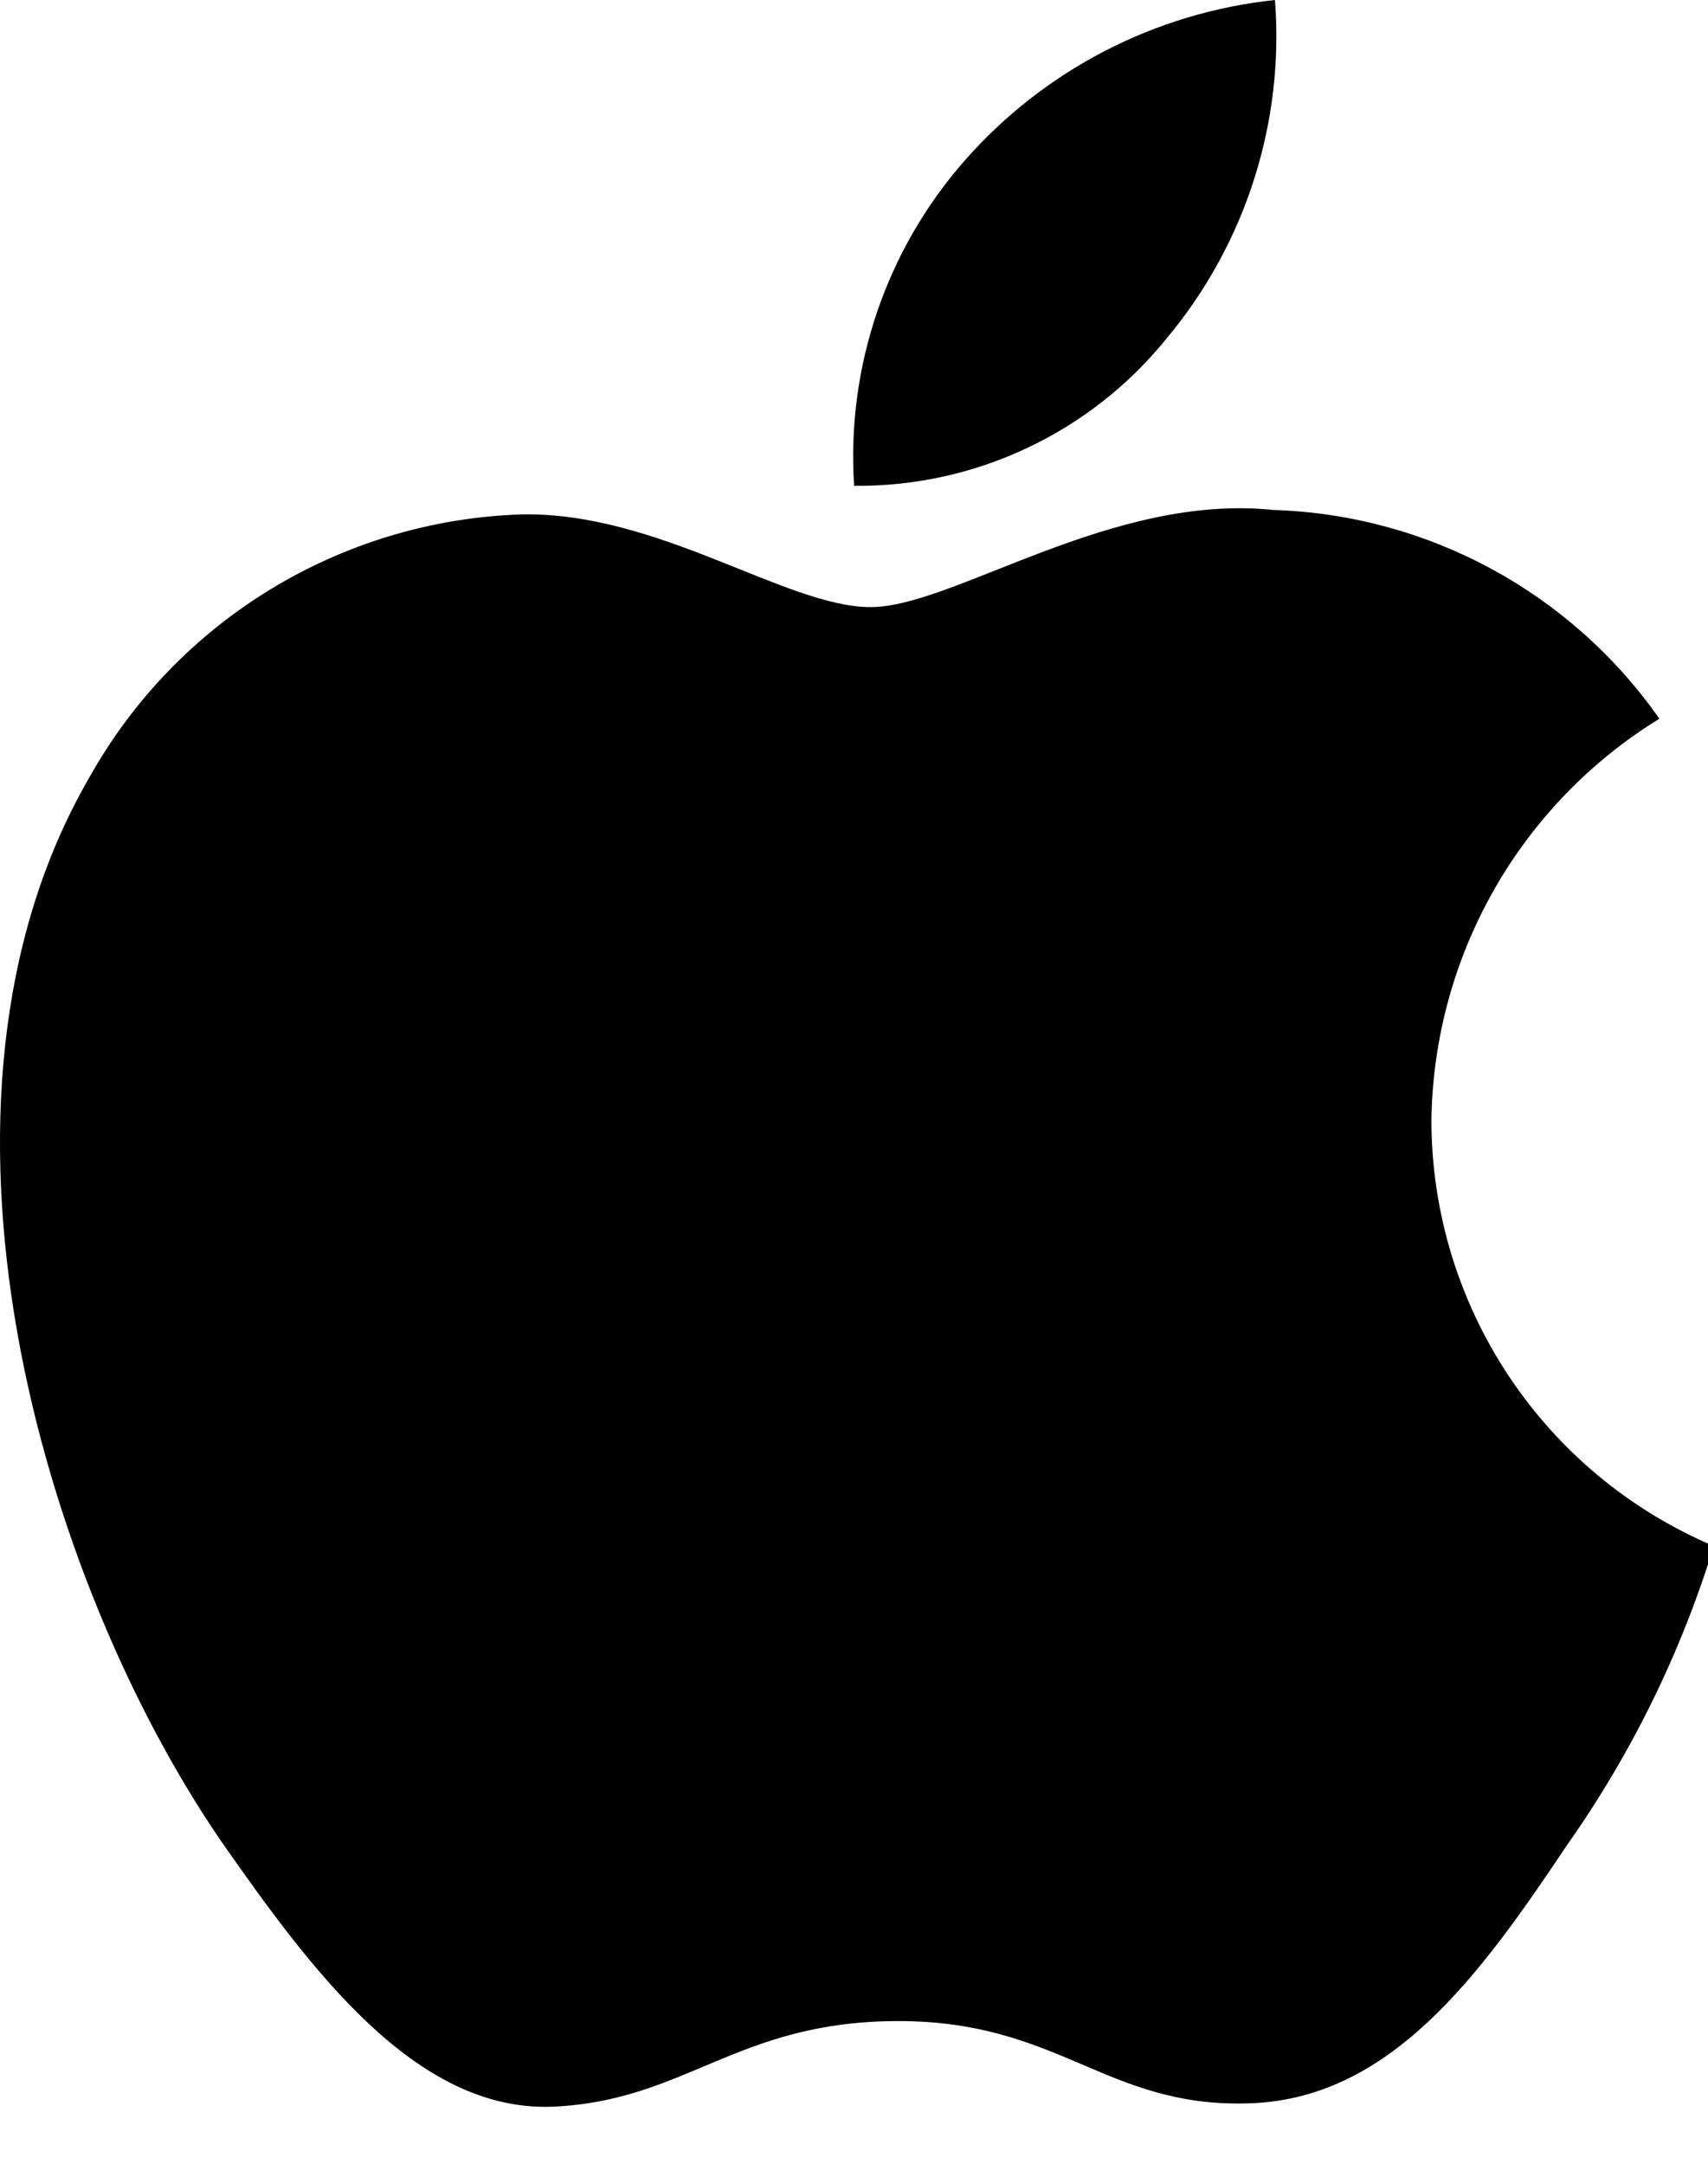 <?xml version="1.0" encoding="UTF-8"?>
<svg width="15px" height="19px" viewBox="0 0 15 19" version="1.1" xmlns="http://www.w3.org/2000/svg" xmlns:xlink="http://www.w3.org/1999/xlink">
    <title>apple-qr</title>
    <g id="Home" stroke="none" stroke-width="1" fill="none" fill-rule="evenodd">
        <g id="Website-CN-–-Home-–-1920" transform="translate(-954, -749)" fill="#000000" fill-rule="nonzero">
            <g id="CTA" transform="translate(0, 715)">
                <g id="Group-8" transform="translate(954, 29.25)">
                    <path d="M12.571,14.588 C12.59,13.147 13.345,11.816 14.573,11.061 C13.795,9.95 12.539,9.27 11.183,9.228 C9.756,9.078 8.373,10.081 7.646,10.081 C6.905,10.081 5.786,9.243 4.58,9.267 C2.994,9.319 1.552,10.198 0.78,11.585 C-0.863,14.43 0.363,18.61 1.937,20.91 C2.724,22.036 3.644,23.293 4.849,23.249 C6.027,23.2 6.467,22.497 7.89,22.497 C9.299,22.497 9.712,23.249 10.94,23.22 C12.205,23.2 13.001,22.09 13.761,20.953 C14.327,20.151 14.762,19.264 15.051,18.326 C13.549,17.69 12.573,16.219 12.571,14.588 L12.571,14.588 Z M10.251,7.715 C10.94,6.888 11.28,5.824 11.197,4.75 C10.144,4.861 9.171,5.364 8.472,6.16 C7.782,6.945 7.433,7.973 7.501,9.016 C8.568,9.027 9.582,8.547 10.251,7.715 L10.251,7.715 Z" id="apple-qr"></path>
                </g>
            </g>
        </g>
    </g>
</svg>